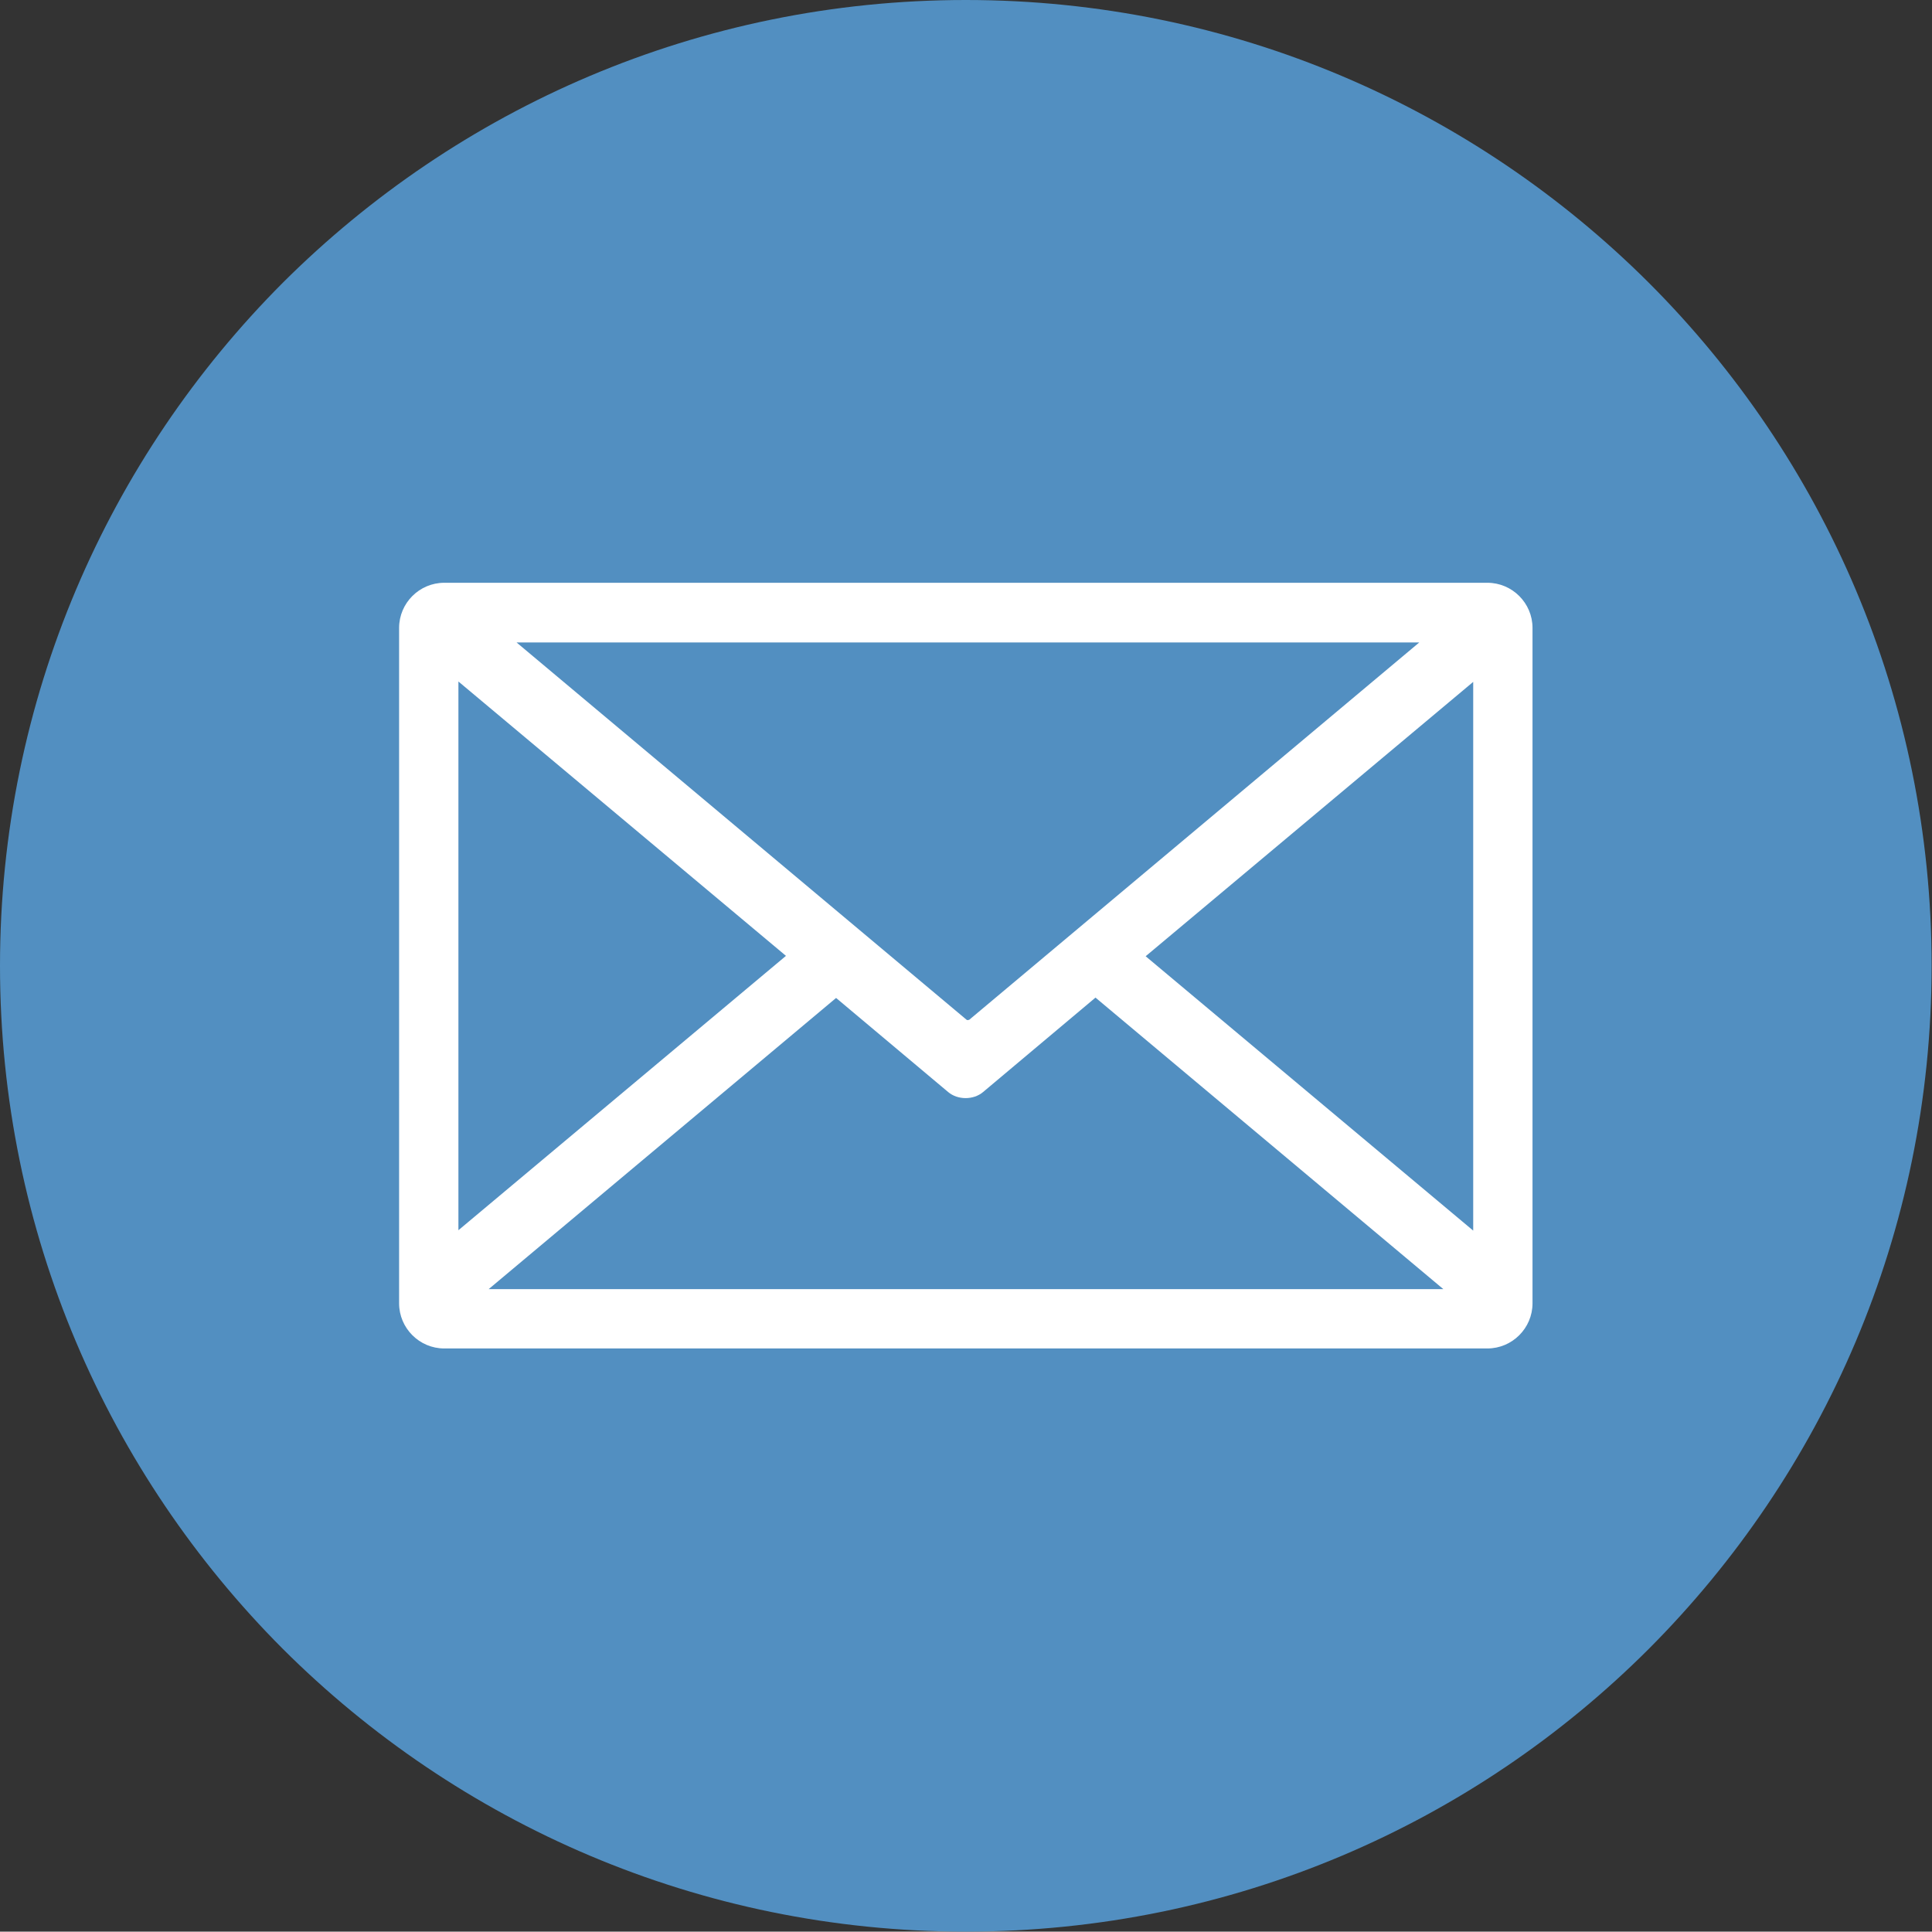 <?xml version="1.0" encoding="UTF-8"?><svg id="_レイヤー_2" xmlns="http://www.w3.org/2000/svg" viewBox="0 0 50.49 50.48"><rect x="0" y="0" width="50.49" height="50.48" fill="#333333" stroke="none"/><defs><style>.cls-1{fill:#fff;fill-rule:evenodd;}.cls-2{fill:#528fc1;}</style></defs><g id="_背景"><path class="cls-2" d="M25.24,0c6.97,0,13.28,2.83,17.85,7.39,4.57,4.57,7.39,10.88,7.39,17.85s-2.83,13.28-7.39,17.85c-4.57,4.57-10.88,7.39-17.85,7.39s-13.28-2.83-17.85-7.39C2.83,38.52,0,32.21,0,25.24S2.83,11.96,7.39,7.39C11.96,2.83,18.27,0,25.24,0"/><path class="cls-1" d="M11.98,17.81l8.56,7.17-8.56,7.17v-14.35Zm25.11-1.02l-11.76,9.86s-.05,.02-.07,0l-11.76-9.86h23.59Zm1.41,15.37l-8.56-7.17,8.56-7.17v14.35Zm-9.86-6.08l9.08,7.61H12.77l9.08-7.61,2.93,2.46c.25,.21,.66,.21,.91,0l2.94-2.47ZM11.61,15.23h27.26c.65,0,1.18,.53,1.18,1.18v17.65c0,.65-.53,1.18-1.18,1.18H11.61c-.65,0-1.18-.53-1.18-1.18V16.41c0-.65,.53-1.18,1.18-1.18Z"/></g></svg>